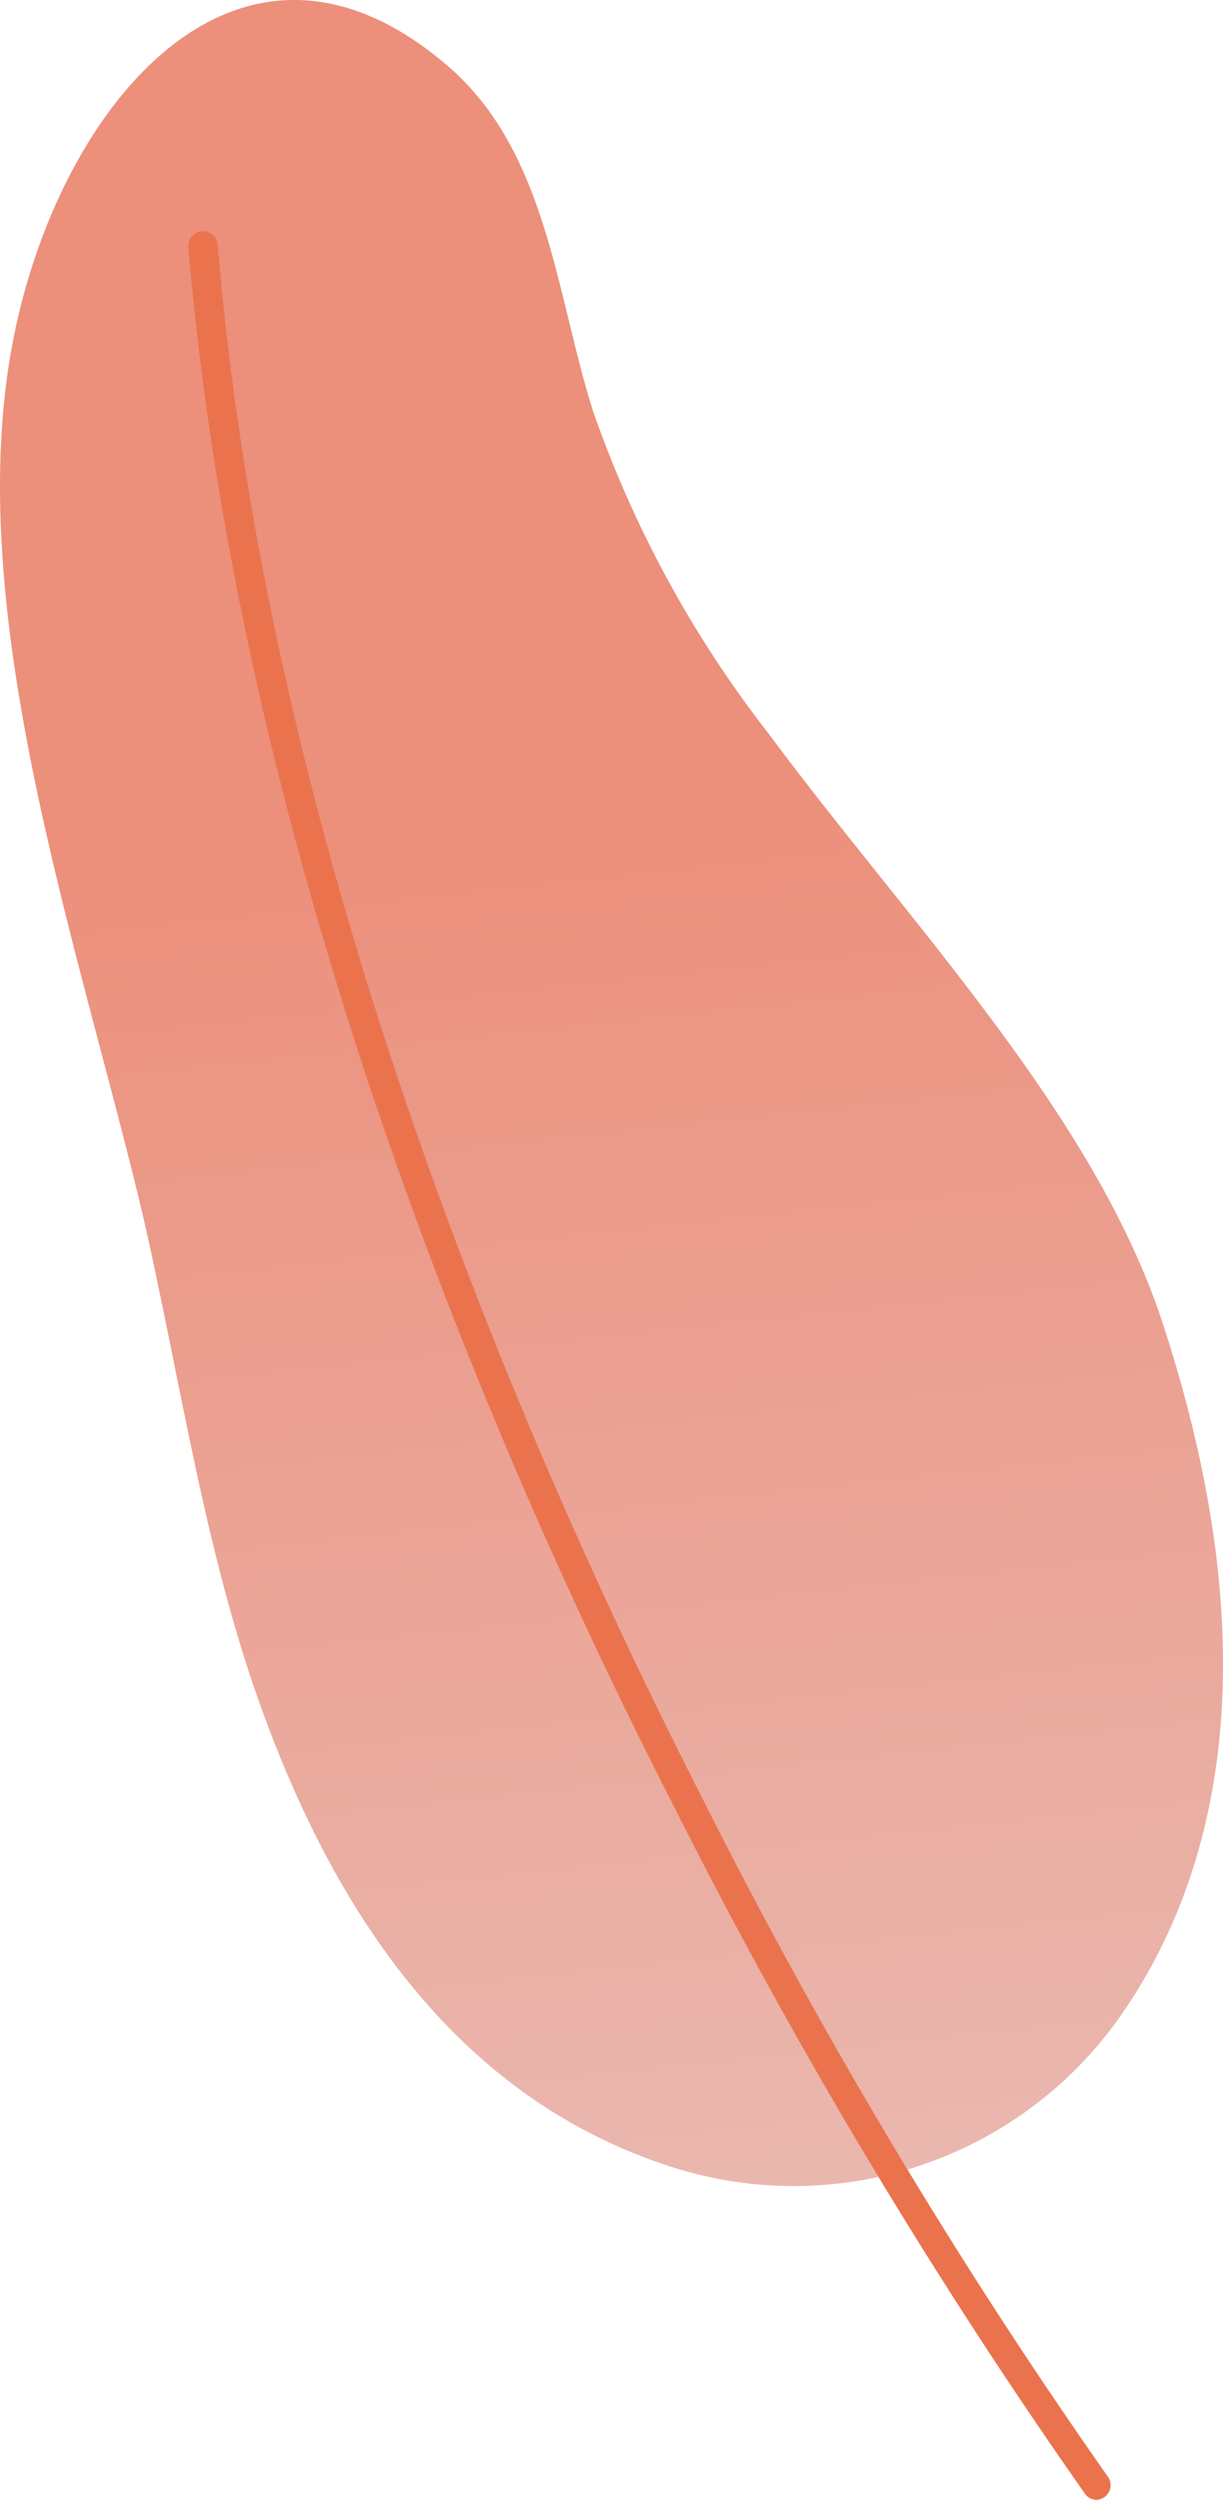 <svg xmlns="http://www.w3.org/2000/svg" xmlns:xlink="http://www.w3.org/1999/xlink" width="40.85" height="83.46" viewBox="0 0 40.85 83.46">
  <defs>
    <linearGradient id="Dégradé_sans_nom_8" data-name="Dégradé sans nom 8" x1="-286.93" y1="-30.67" x2="-278.58" y2="-94.69" gradientTransform="translate(312.43 53.22) rotate(-13.57)" gradientUnits="userSpaceOnUse">
      <stop offset="0.08" stop-color="#e9c2bd"/>
      <stop offset="1" stop-color="#ec8f7b"/>
    </linearGradient>
  </defs>
  <g id="Calque_2" data-name="Calque 2">
    <g id="Calque_1-2" data-name="Calque 1">
      <g>
        <path d="M38.82,44.13c-2.31-7-8.47-13.33-13.15-19.64A37.61,37.61,0,0,1,19.8,13.7c-1.26-4-1.54-8.79-5-11.63C7.92-3.66,2,3.52.46,11.25c-1.8,9,2.12,20.15,4.28,29.19C6,45.89,6.82,51.76,8.72,57c3.14,8.73,7.88,13.49,13.76,15.36a13.33,13.33,0,0,0,15.08-5.25C40.55,62.72,42.55,55.48,38.82,44.13Z" style="fill: url(#Dégradé_sans_nom_8)"/>
        <path d="M36.64,83.46a.47.47,0,0,1-.39-.19,183,183,0,0,1-13.76-23C16,47.6,8,28.27,6.29,8.25a.5.5,0,0,1,.45-.53.5.5,0,0,1,.53.45C8.93,28,16.94,47.23,23.36,59.84A180.27,180.27,0,0,0,37,82.68a.49.49,0,0,1-.4.78Z" style="fill: #ea734e"/>
      </g>
    </g>
  </g>
</svg>

